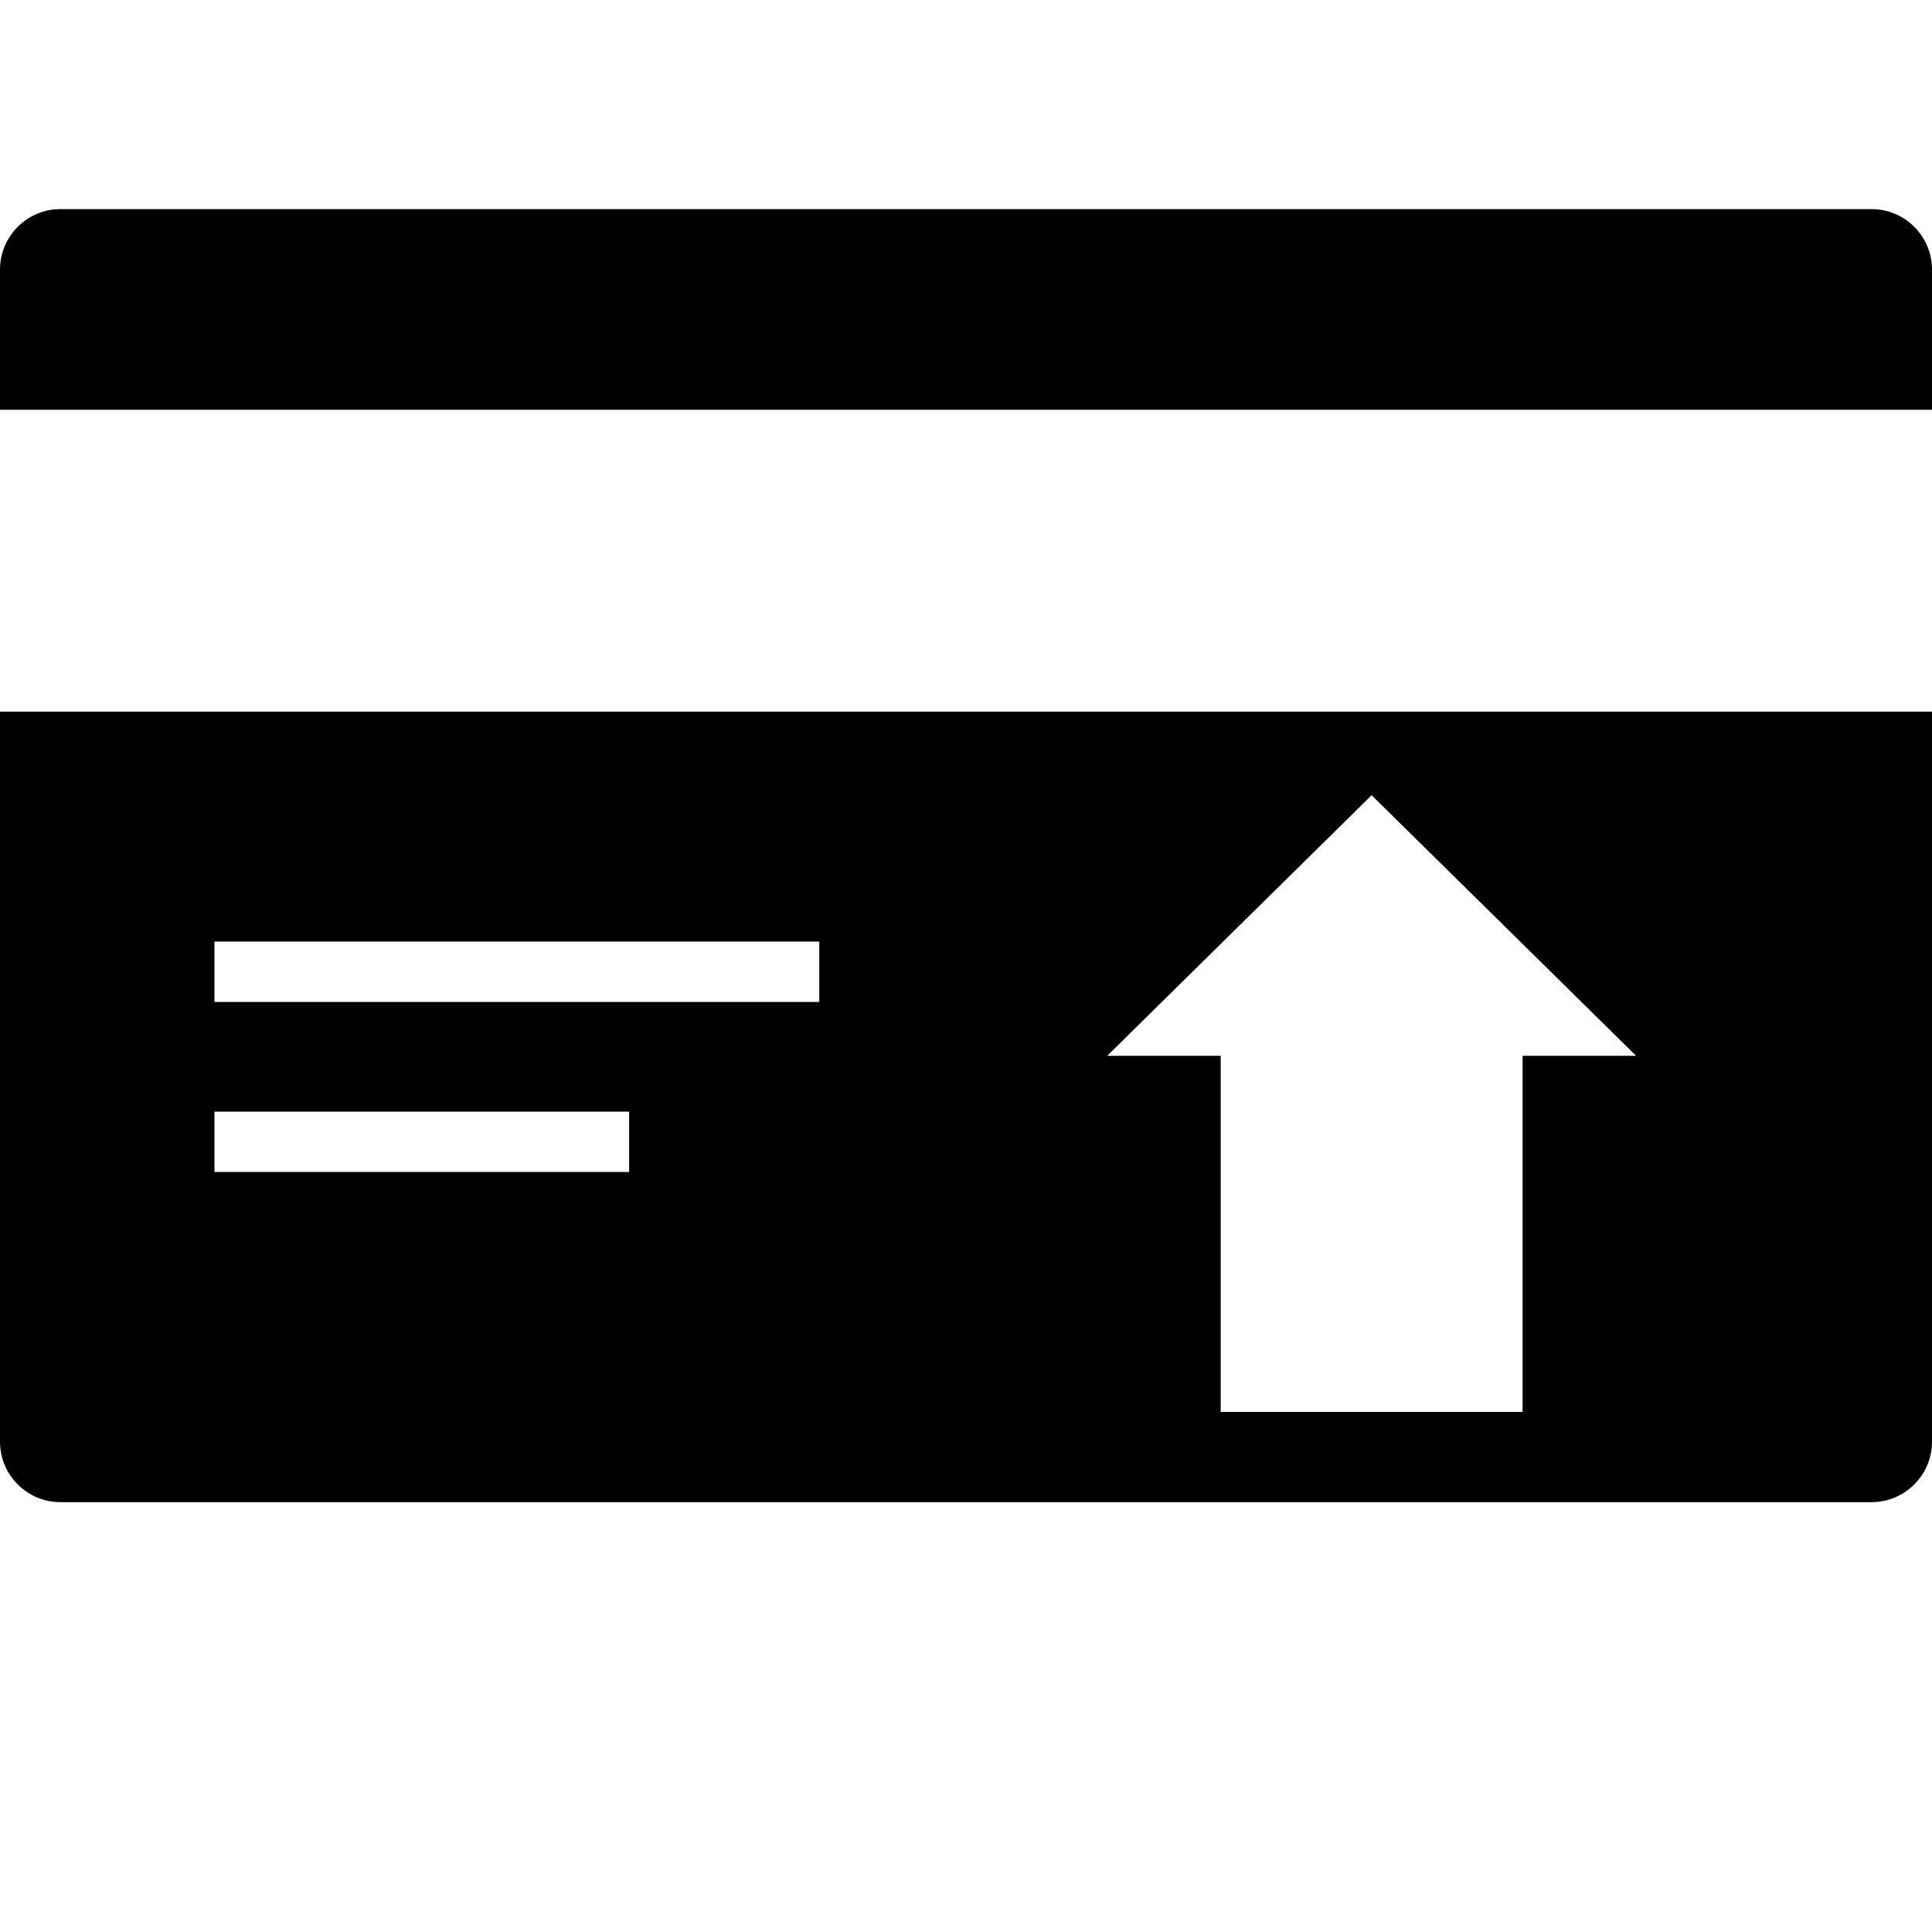 <?xml version="1.0" ?><svg enable-background="new 0 0 64 64" version="1.1" viewBox="0 0 64 64" xml:space="preserve" xmlns="http://www.w3.org/2000/svg" xmlns:xlink="http://www.w3.org/1999/xlink"><g id="Shopping_7_Glyph"><path d="M64,8.927c0-1.1-0.9-2-2-2H2c-1.1,0-2,0.9-2,2v4.647h64V8.927z"/><path d="M2,49.761h60c1.1,0,2-0.9,2-2V23.574H0v24.186C0,48.861,0.9,49.761,2,49.761z M45.437,26.343l8.761,8.632h-3.76v11.797   H40.437V34.975h-3.76L45.437,26.343z M7.104,31.191h20.036v2H7.104V31.191z M7.104,36.824h13.737v2H7.104V36.824z"/></g></svg>
